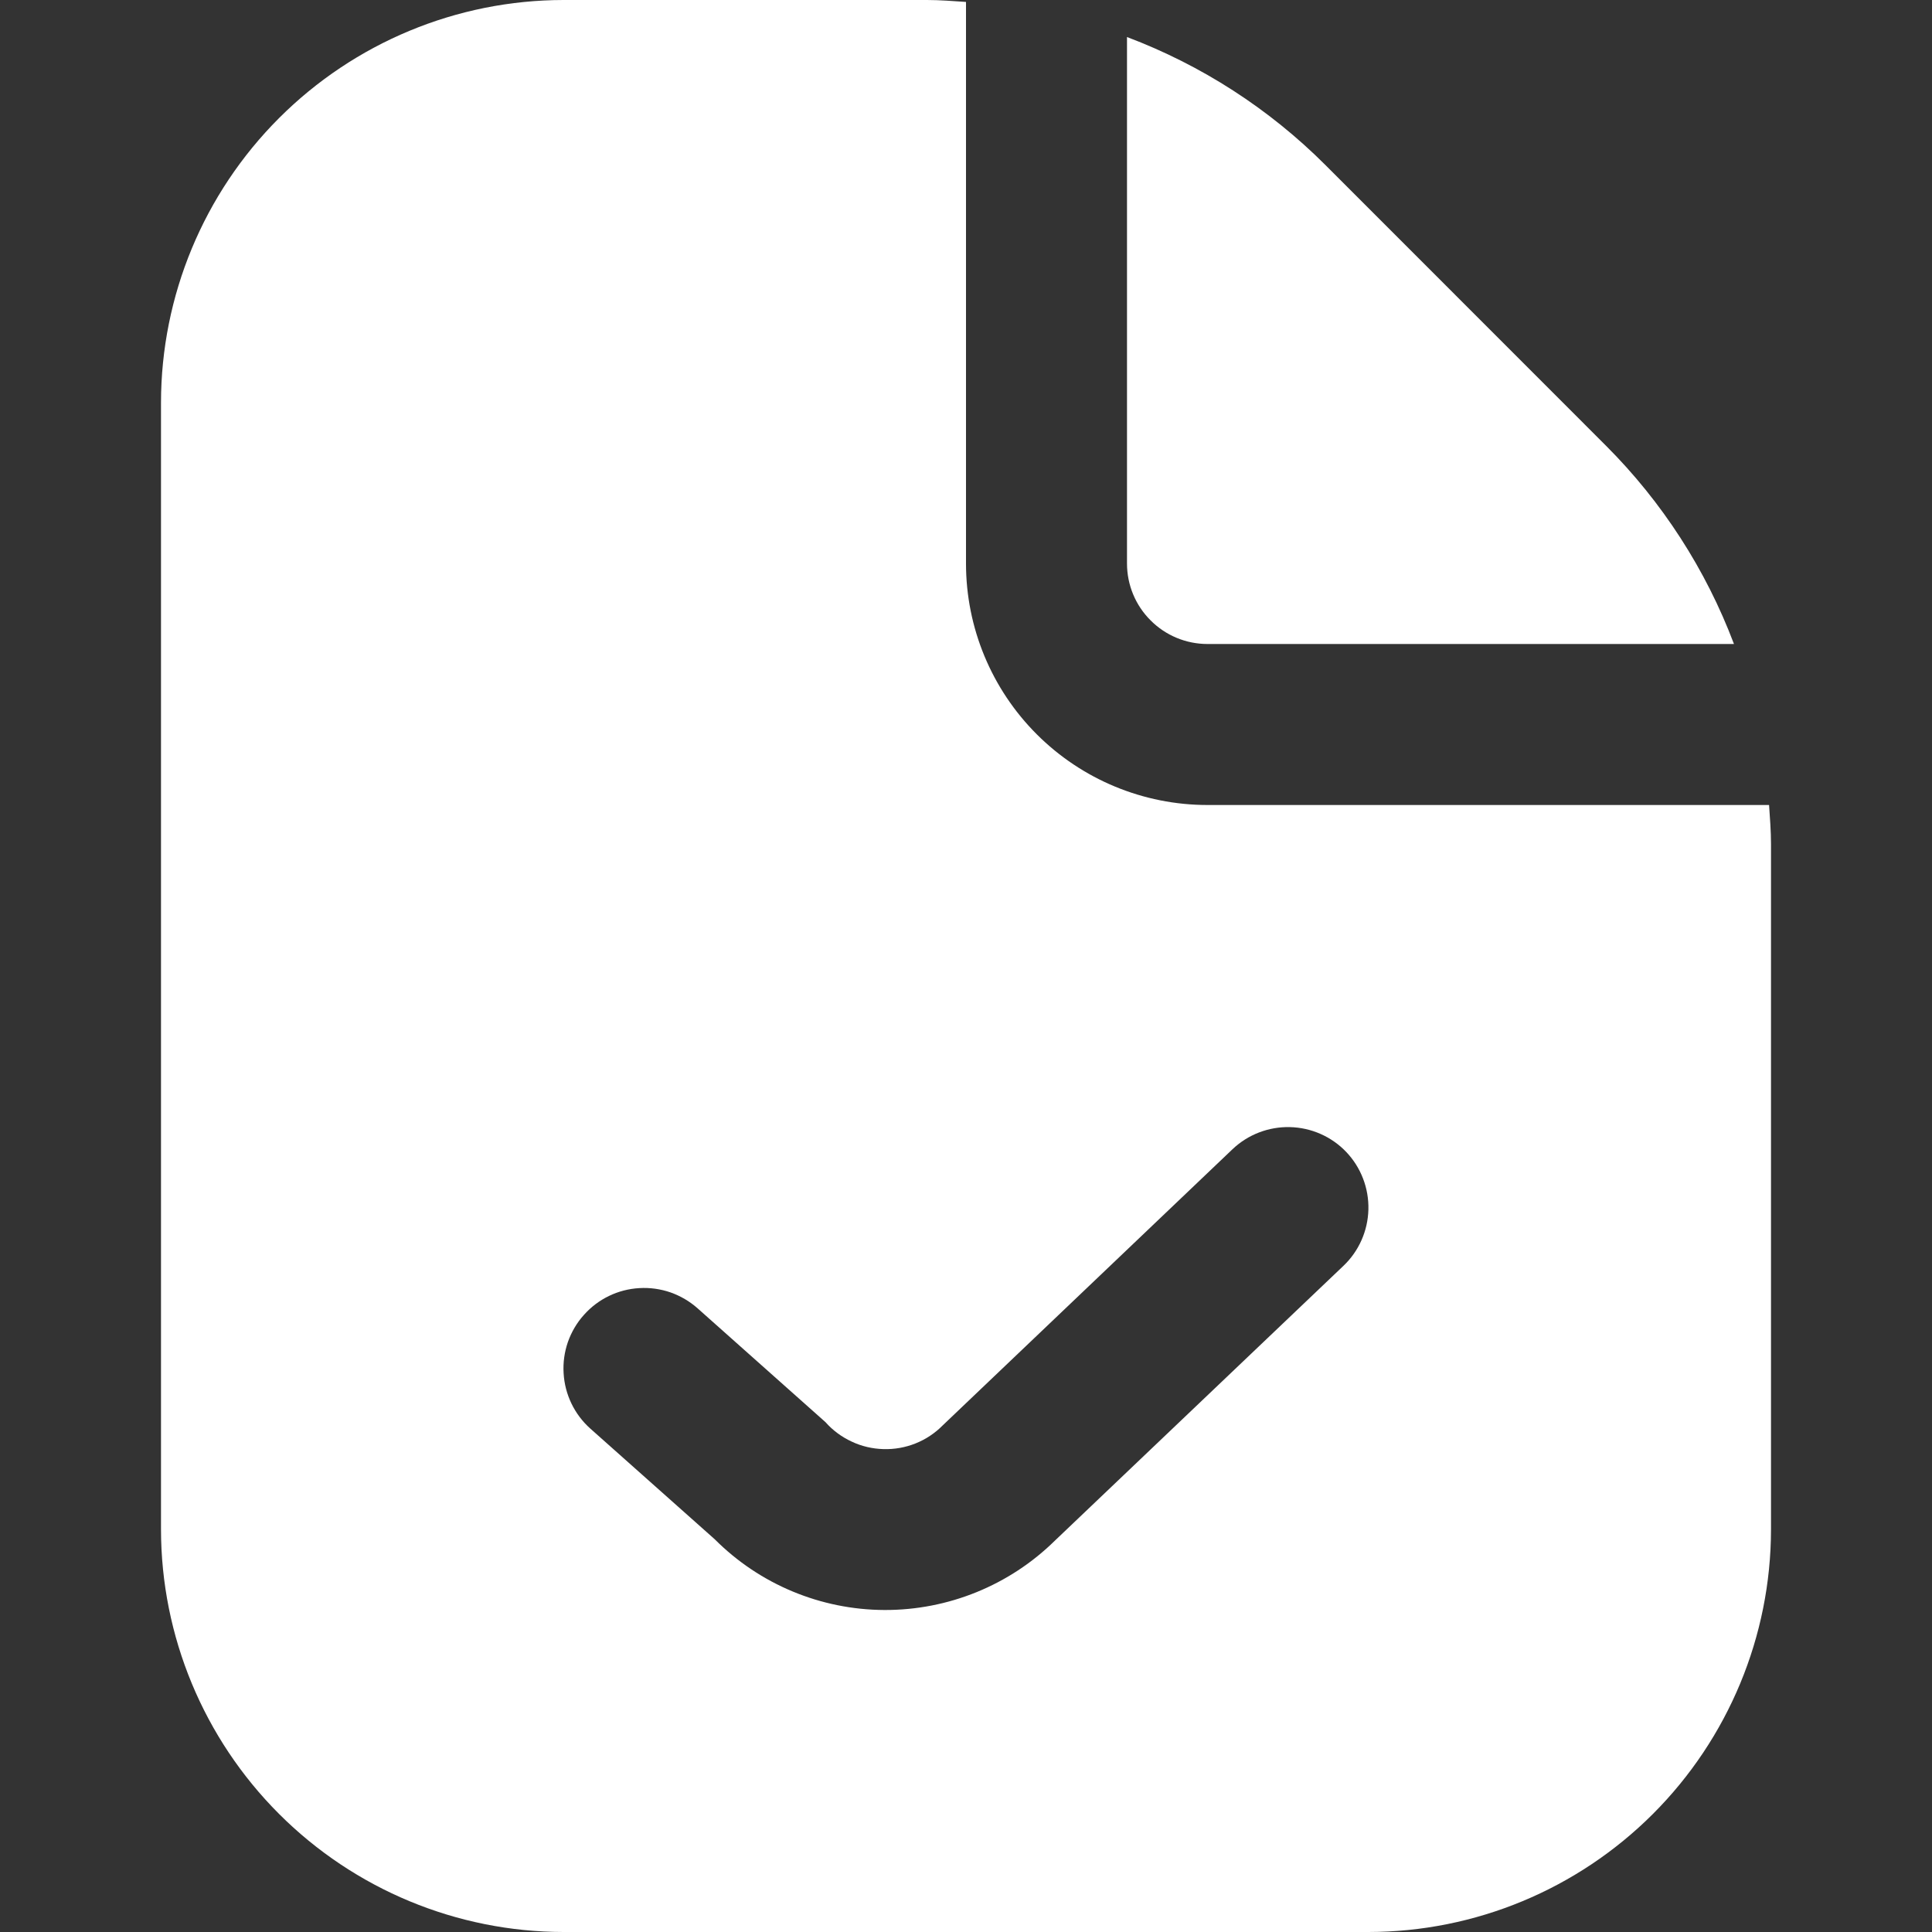 <svg width="18" height="18" viewBox="0 0 18 18" fill="none" xmlns="http://www.w3.org/2000/svg">
<rect x="0" y="0" width="18" height="18" fill="#333333" stroke="none"/>
<g clip-path="url(#clip0_836_3905)">
<path d="M10.5 5.25V0.345C11.194 0.607 11.824 1.013 12.349 1.538L14.962 4.152C15.486 4.676 15.893 5.306 16.155 6H11.25C11.051 6 10.86 5.921 10.72 5.78C10.579 5.64 10.5 5.449 10.5 5.25ZM16.5 7.864V14.25C16.499 15.244 16.103 16.197 15.4 16.9C14.697 17.603 13.744 17.999 12.75 18H5.25C4.256 17.999 3.303 17.603 2.6 16.9C1.897 16.197 1.501 15.244 1.5 14.25V3.75C1.501 2.756 1.897 1.803 2.6 1.1C3.303 0.397 4.256 0.001 5.25 0L8.636 0C8.758 0 8.879 0.01 9 0.018V5.25C9 5.847 9.237 6.419 9.659 6.841C10.081 7.263 10.653 7.5 11.25 7.5H16.482C16.49 7.621 16.5 7.742 16.5 7.864ZM12.543 10.733C12.406 10.589 12.217 10.506 12.019 10.501C11.82 10.496 11.627 10.57 11.483 10.707L8.783 13.28C8.711 13.353 8.625 13.41 8.53 13.448C8.435 13.486 8.333 13.504 8.231 13.501C8.128 13.498 8.028 13.475 7.935 13.431C7.842 13.388 7.759 13.327 7.691 13.25L6.5 12.19C6.426 12.124 6.34 12.074 6.247 12.041C6.154 12.009 6.055 11.995 5.957 12.001C5.758 12.012 5.572 12.102 5.44 12.251C5.374 12.324 5.324 12.41 5.291 12.503C5.259 12.596 5.245 12.694 5.251 12.793C5.262 12.992 5.352 13.178 5.5 13.31L6.659 14.341C7.078 14.761 7.647 14.998 8.241 15C8.834 15.002 9.405 14.77 9.828 14.354L12.517 11.793C12.661 11.656 12.744 11.467 12.749 11.269C12.754 11.07 12.68 10.877 12.543 10.733Z" fill="white"/>
</g>
<defs>
<clipPath id="clip0_836_3905">
<rect width="18" height="18" fill="white"/>
</clipPath>
</defs>
</svg>
